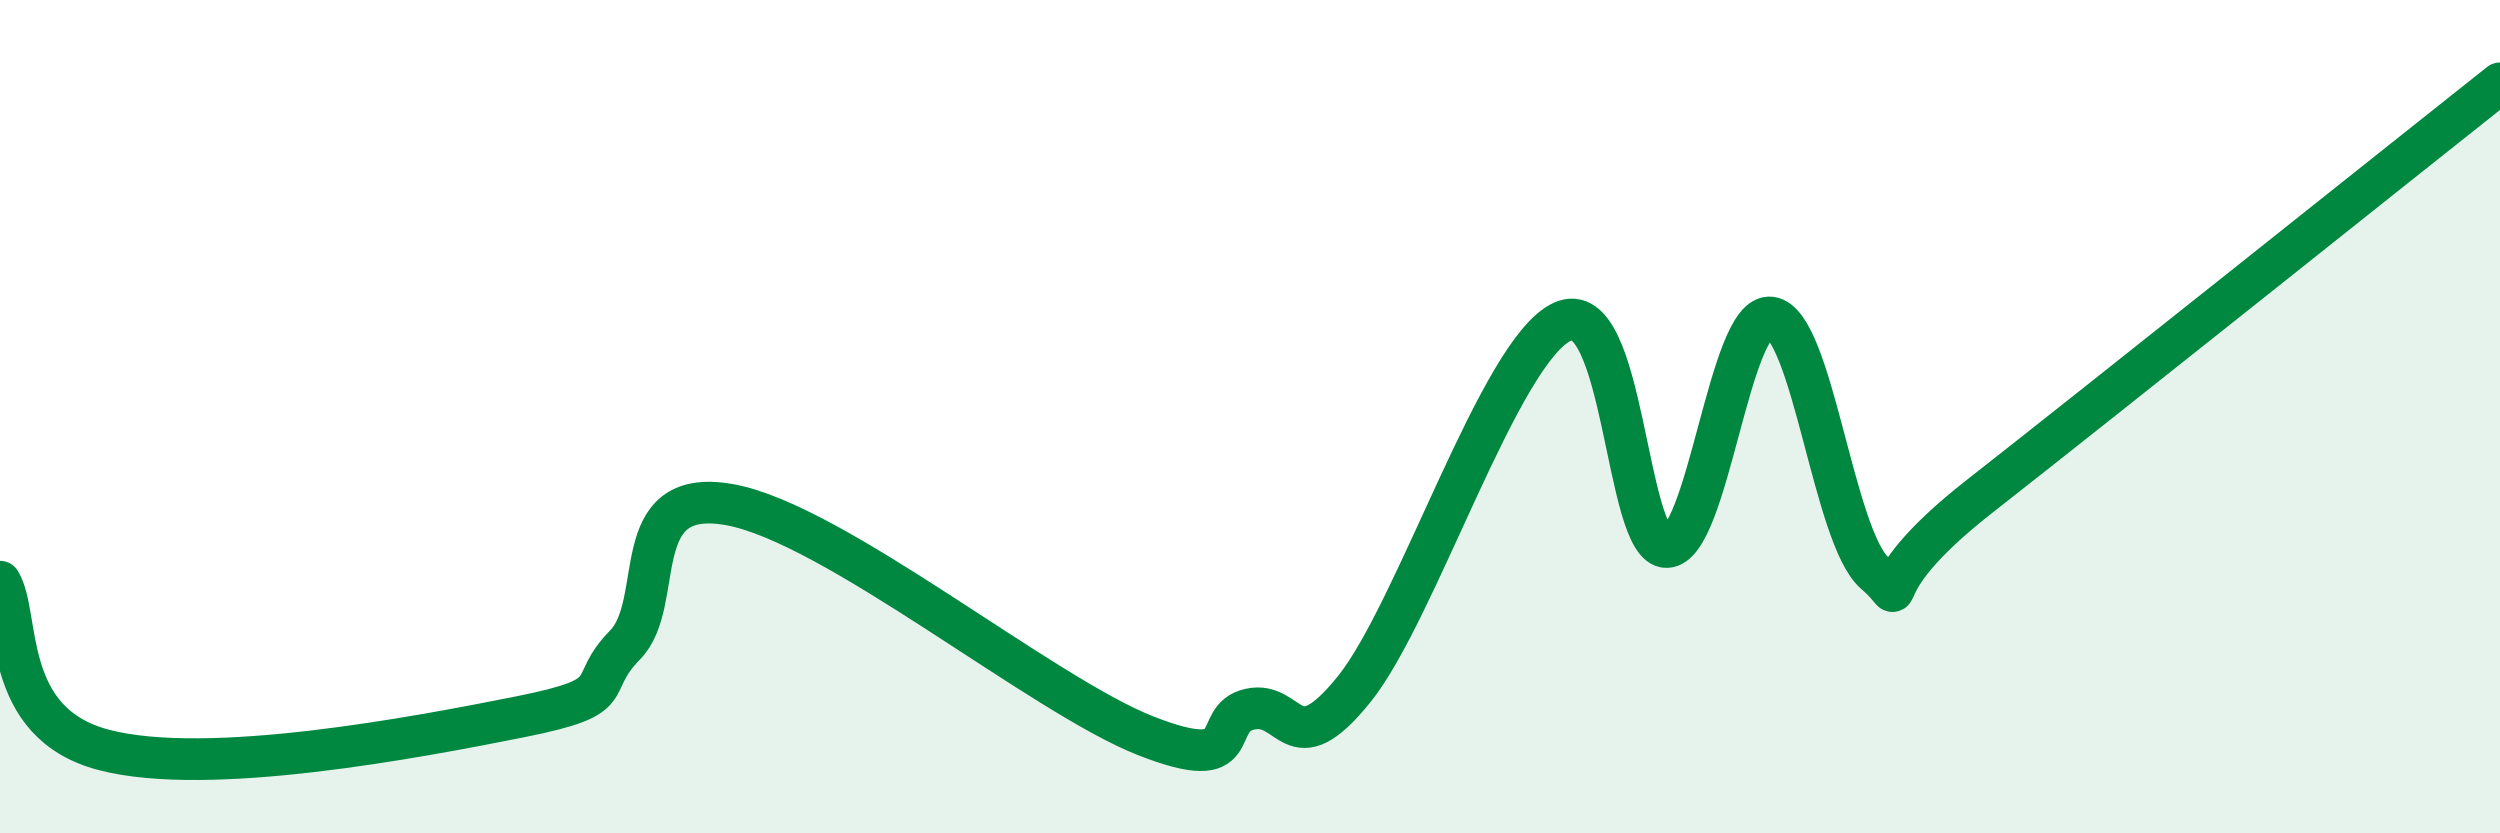 
    <svg width="60" height="20" viewBox="0 0 60 20" xmlns="http://www.w3.org/2000/svg">
      <path
        d="M 0,13.96 C 0.5,14.77 0,17.35 2.5,18 C 5,18.65 10,17.7 12.5,17.2 C 15,16.7 14,16.5 15,15.48 C 16,14.46 15,11.67 17.5,12.11 C 20,12.55 25,16.68 27.5,17.66 C 30,18.64 29,17.24 30,17.02 C 31,16.8 31,18.4 32.5,16.54 C 34,14.68 36,8.4 37.5,7.72 C 39,7.04 39,13.15 40,13.13 C 41,13.11 41.5,7.49 42.5,7.62 C 43.5,7.75 44,12.9 45,13.76 C 46,14.62 44.5,14.27 47.5,11.92 C 50.5,9.57 57.5,3.98 60,2L60 20L0 20Z"
        fill="#008740"
        opacity="0.1"
        stroke-linecap="round"
        stroke-linejoin="round"
      />
      <path
        d="M 0,13.96 C 0.5,14.77 0,17.35 2.5,18 C 5,18.65 10,17.7 12.5,17.2 C 15,16.7 14,16.5 15,15.48 C 16,14.46 15,11.67 17.5,12.11 C 20,12.55 25,16.68 27.5,17.66 C 30,18.64 29,17.24 30,17.02 C 31,16.8 31,18.4 32.5,16.54 C 34,14.68 36,8.4 37.5,7.72 C 39,7.04 39,13.15 40,13.13 C 41,13.11 41.5,7.49 42.5,7.62 C 43.5,7.75 44,12.9 45,13.76 C 46,14.62 44.5,14.27 47.5,11.92 C 50.5,9.57 57.5,3.98 60,2"
        stroke="#008740"
        stroke-width="1"
        fill="none"
        stroke-linecap="round"
        stroke-linejoin="round"
      />
    </svg>
  